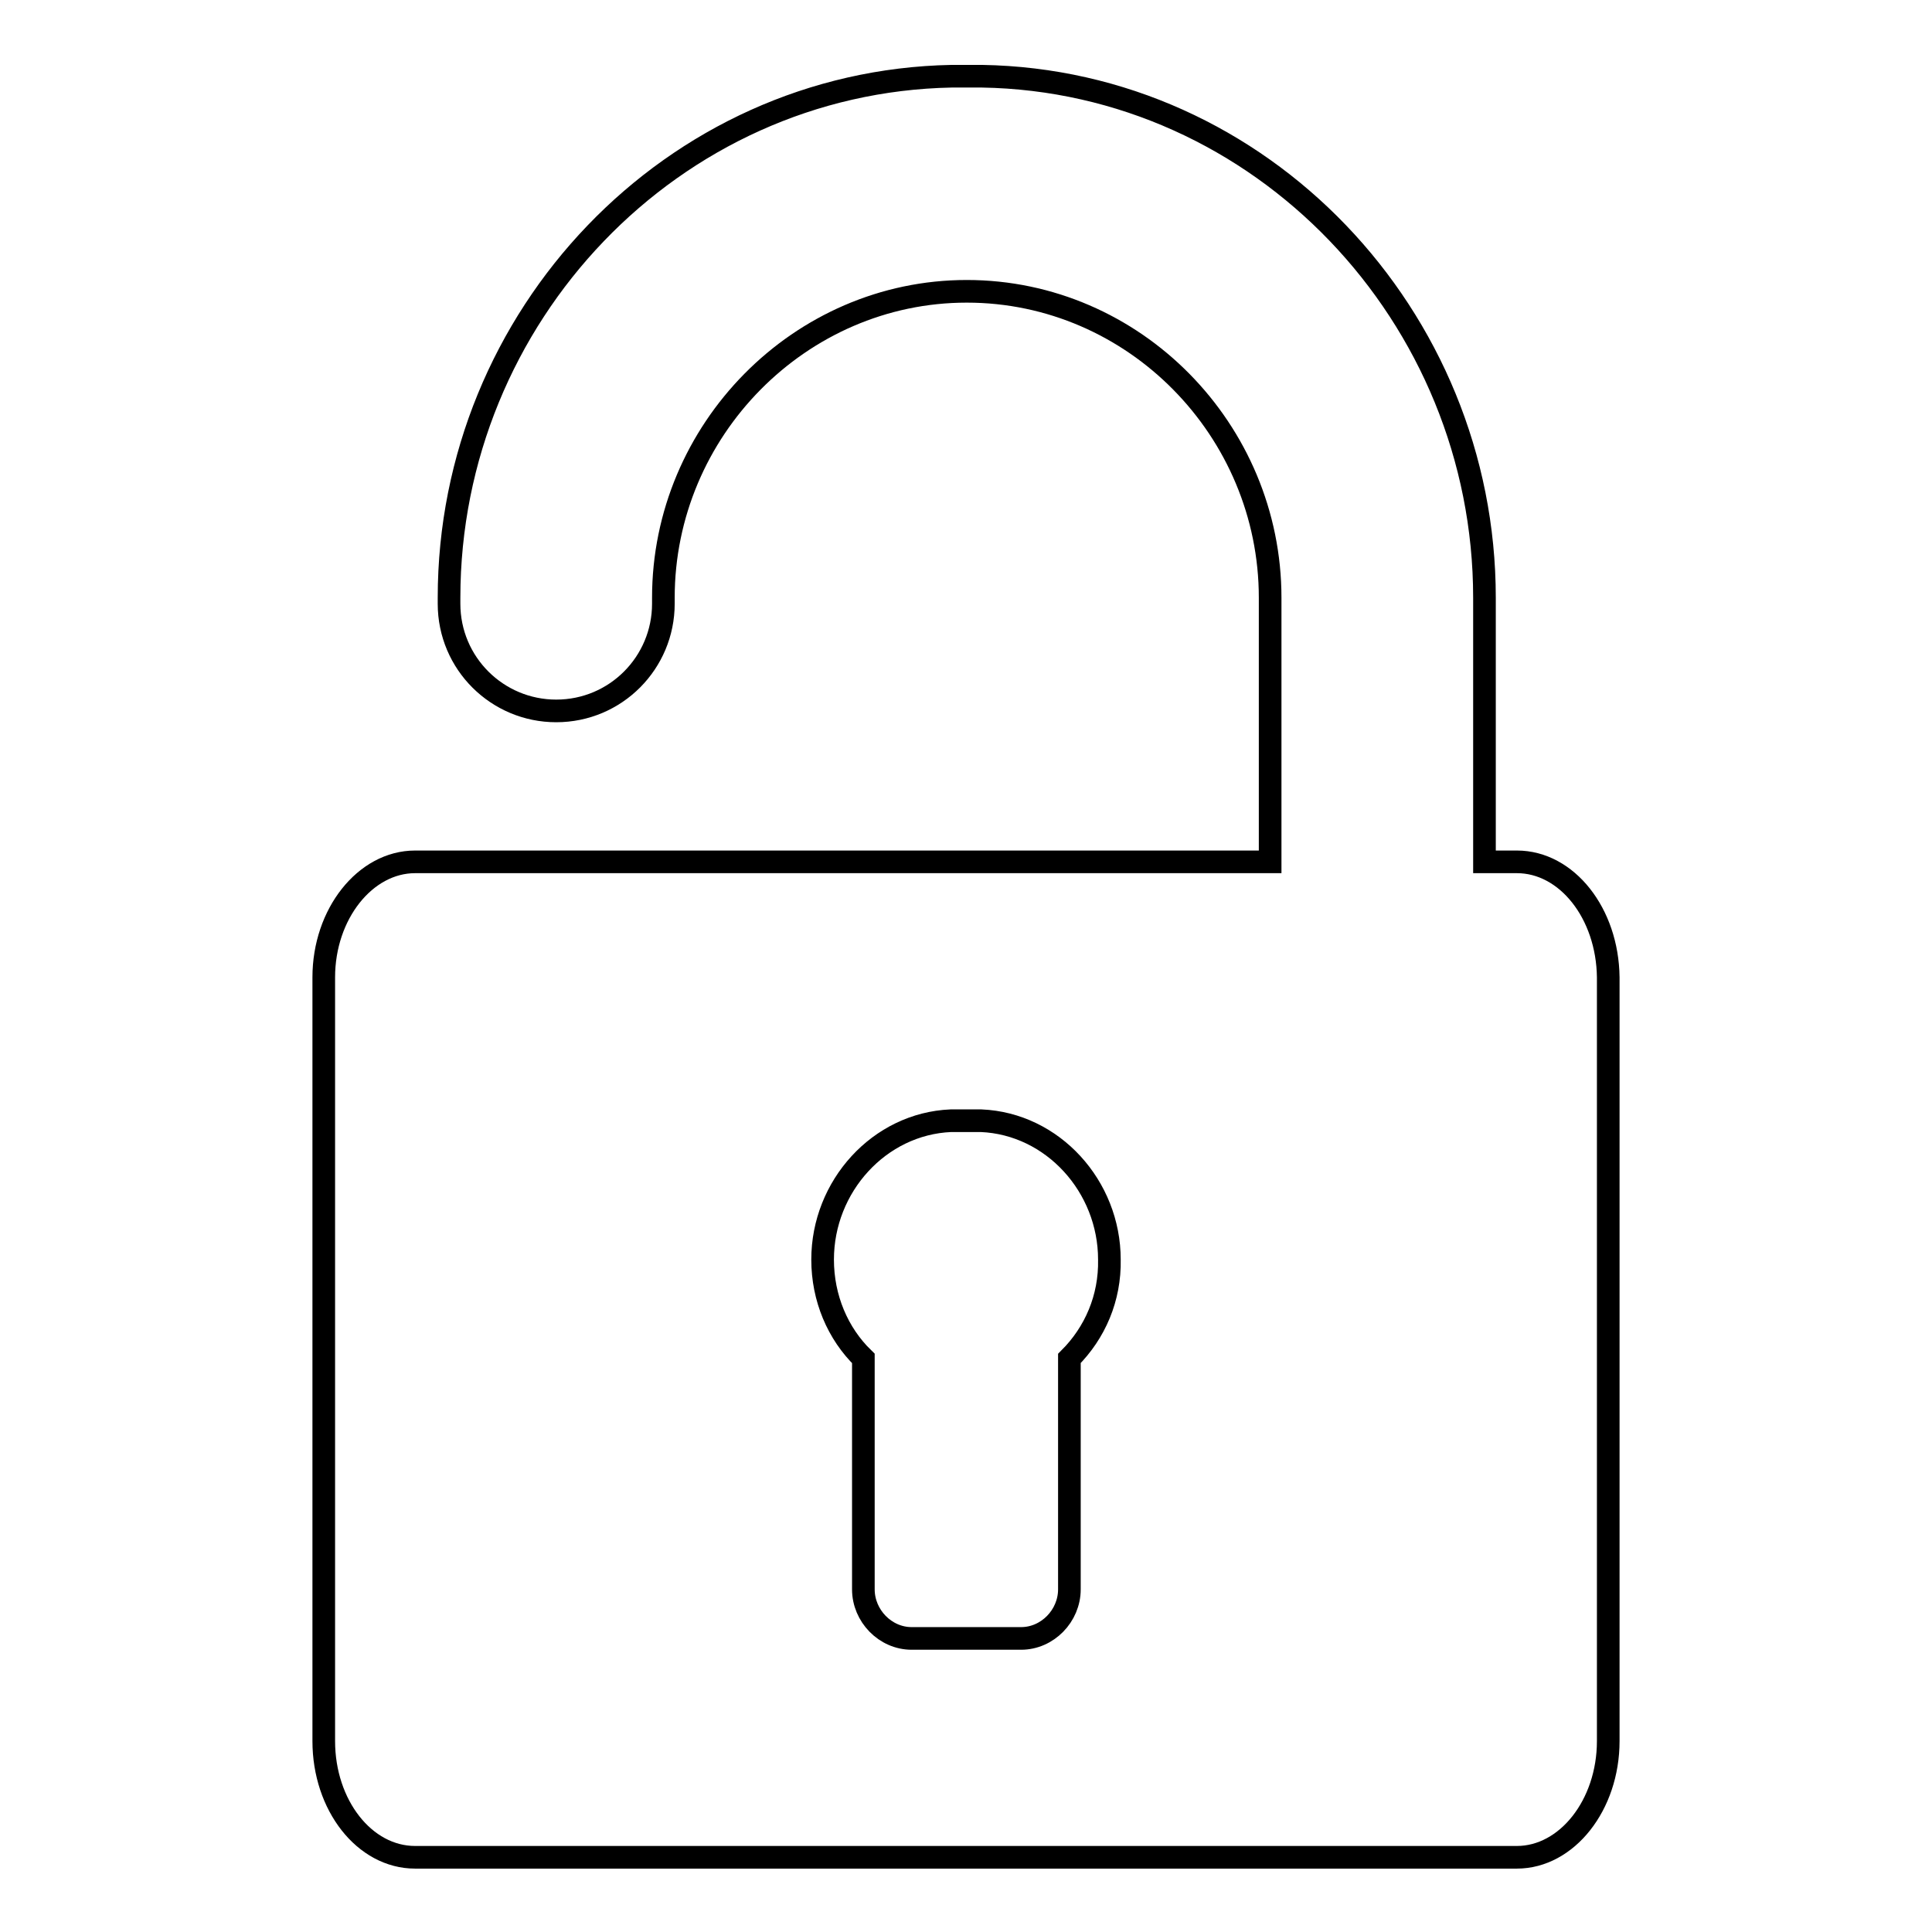 <?xml version="1.0" encoding="utf-8"?>
<!-- Svg Vector Icons : http://www.onlinewebfonts.com/icon -->
<!DOCTYPE svg PUBLIC "-//W3C//DTD SVG 1.1//EN" "http://www.w3.org/Graphics/SVG/1.1/DTD/svg11.dtd">
<svg version="1.1" xmlns="http://www.w3.org/2000/svg" xmlns:xlink="http://www.w3.org/1999/xlink" x="0px" y="0px" viewBox="0 0 256 256" enable-background="new 0 0 256 256" xml:space="preserve">
<g><g><path stroke-width="3" fill-opacity="0" stroke="#000000"  d="M201,114.2h-4.3v-35c0-37.3-29.6-68.5-66.6-69.1c-1,0-3,0-4,0c-37,0.7-66.6,31.8-66.6,69.1v0.8c0,7.9,6.4,14.2,14.2,14.2c7.9,0,14.2-6.4,14.2-14.2v-0.8c0-22.2,18.1-40.6,40.2-40.6c22.2,0,40.2,18.4,40.2,40.6v35H55c-6.6,0-12.1,6.9-12.1,15.3v101.2c0,8.5,5.4,15.4,12.1,15.4H201c6.6,0,12.1-6.9,12.1-15.4V129.5C213,121,207.6,114.2,201,114.2z M141.7,180v30.6c0,3.5-2.9,6.5-6.4,6.5h-14.5c-3.5,0-6.4-3-6.4-6.5V180c-3.4-3.3-5.4-8-5.4-13.1c0-9.7,7.5-18,17-18.4c1,0,3,0,4,0c9.5,0.4,17,8.7,17,18.4C147.1,172,145.1,176.6,141.7,180z"/></g></g>
</svg>